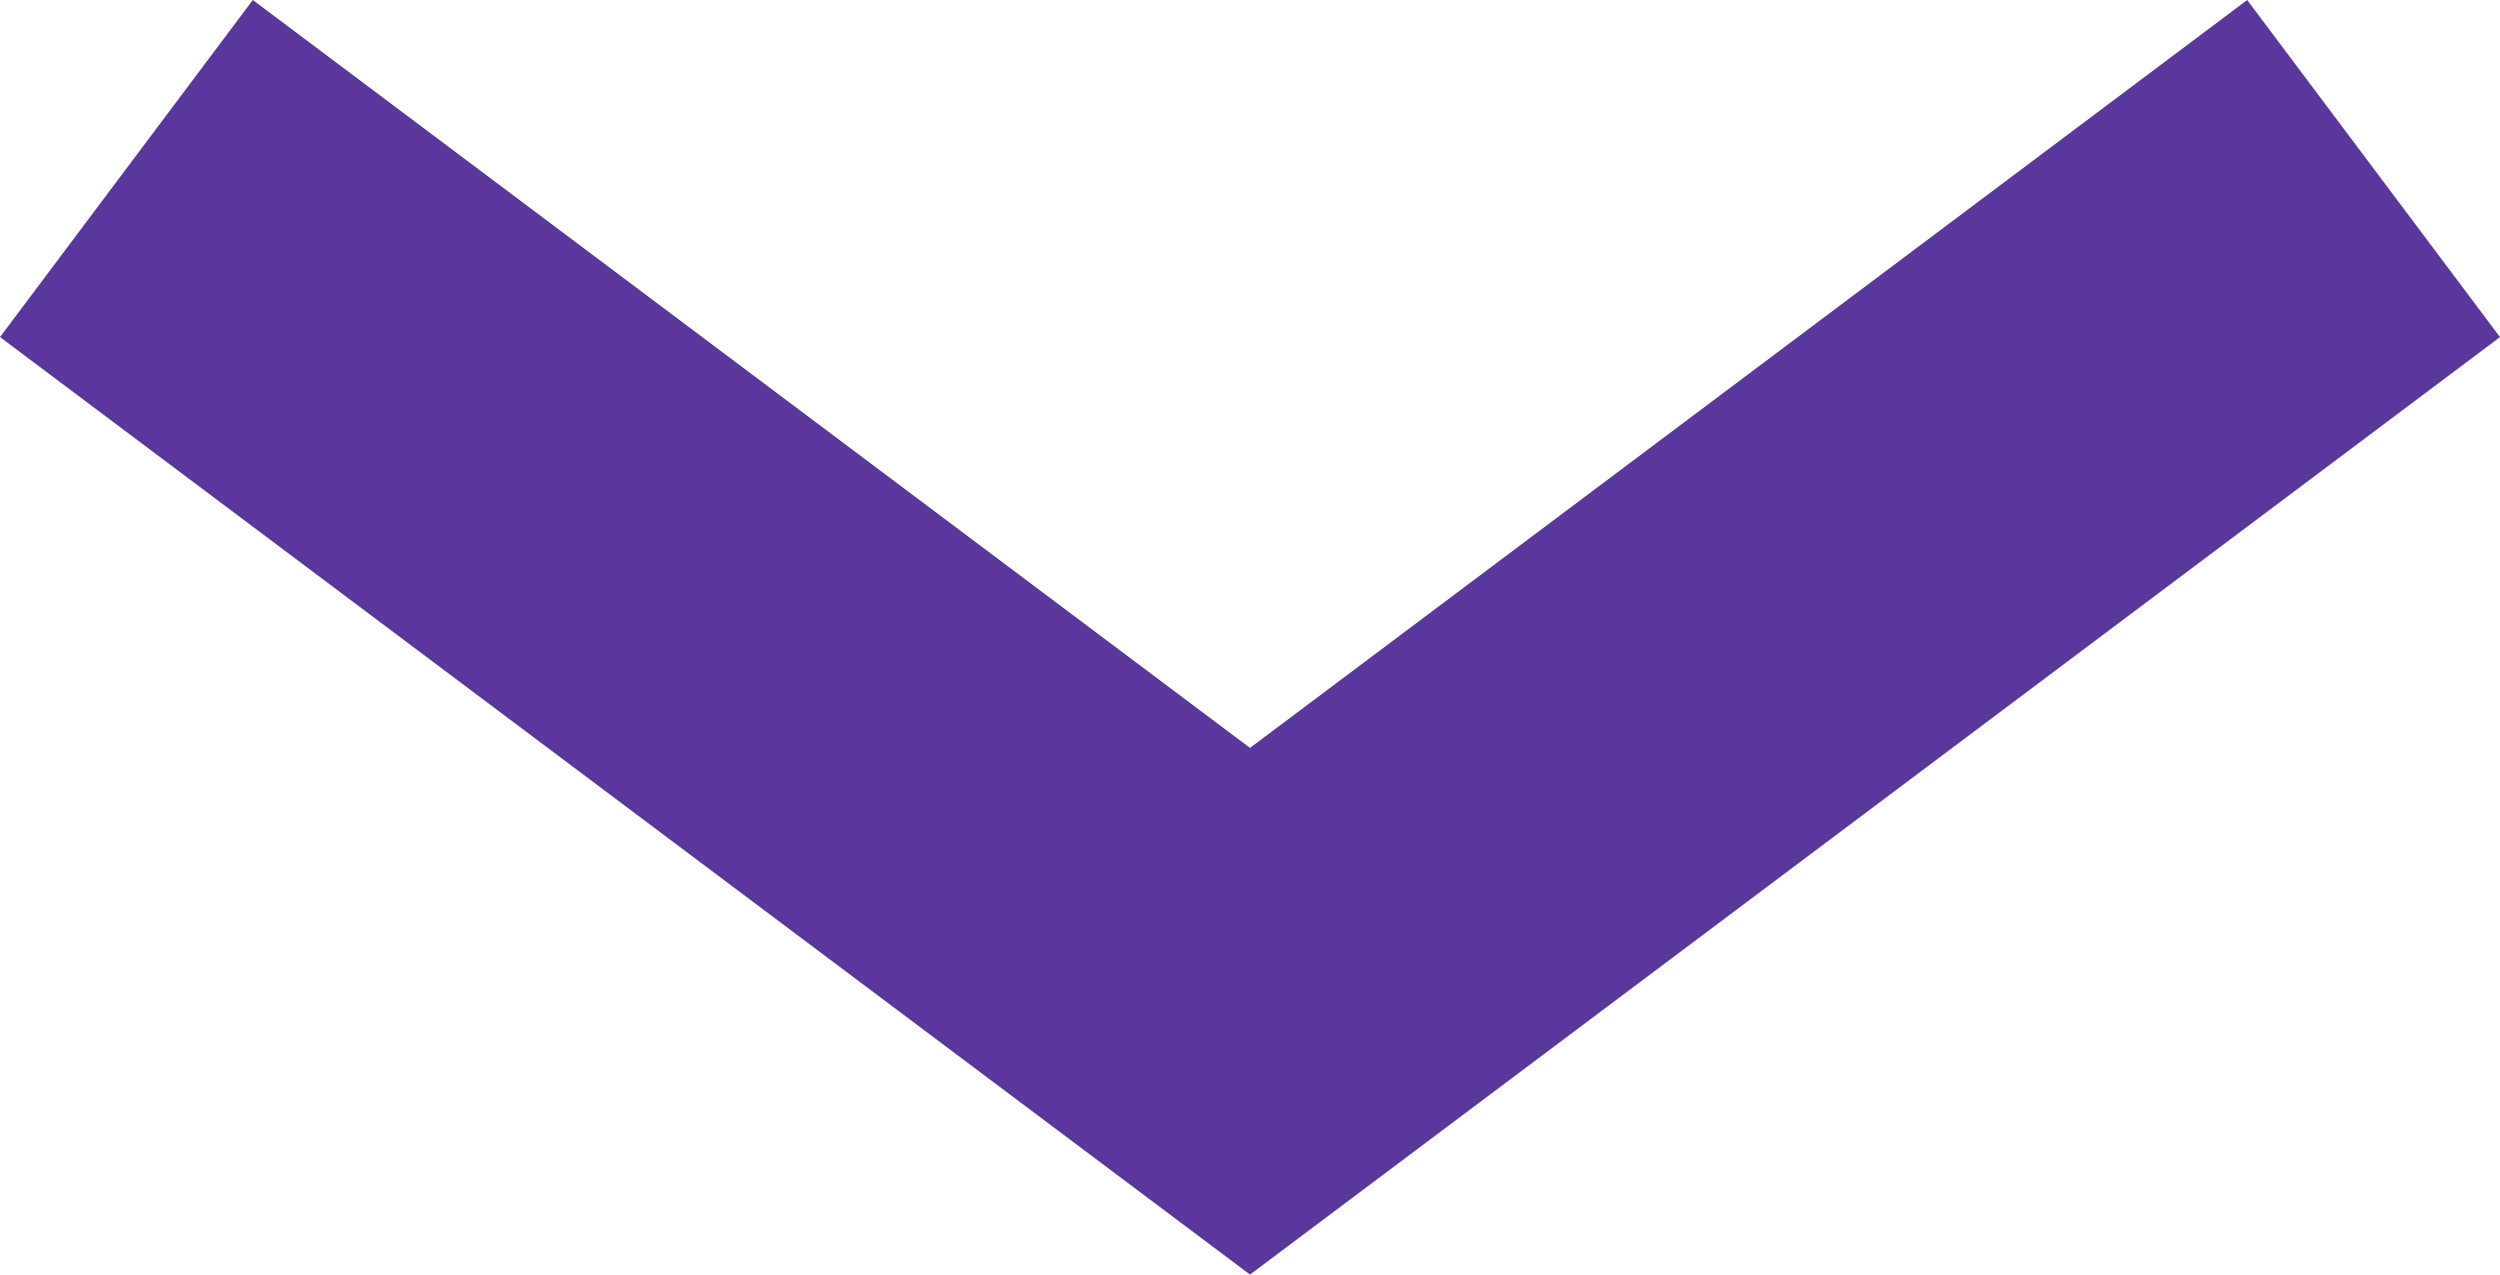<svg xmlns="http://www.w3.org/2000/svg" width="17.8" height="9.075" viewBox="0 0 17.8 9.075">
  <path id="Path_449" data-name="Path 449" d="M18,2,10,8,2,2" transform="translate(-1.1 -0.8)" fill="none" stroke="#5a379d" stroke-miterlimit="10" stroke-width="3"/>
</svg>
